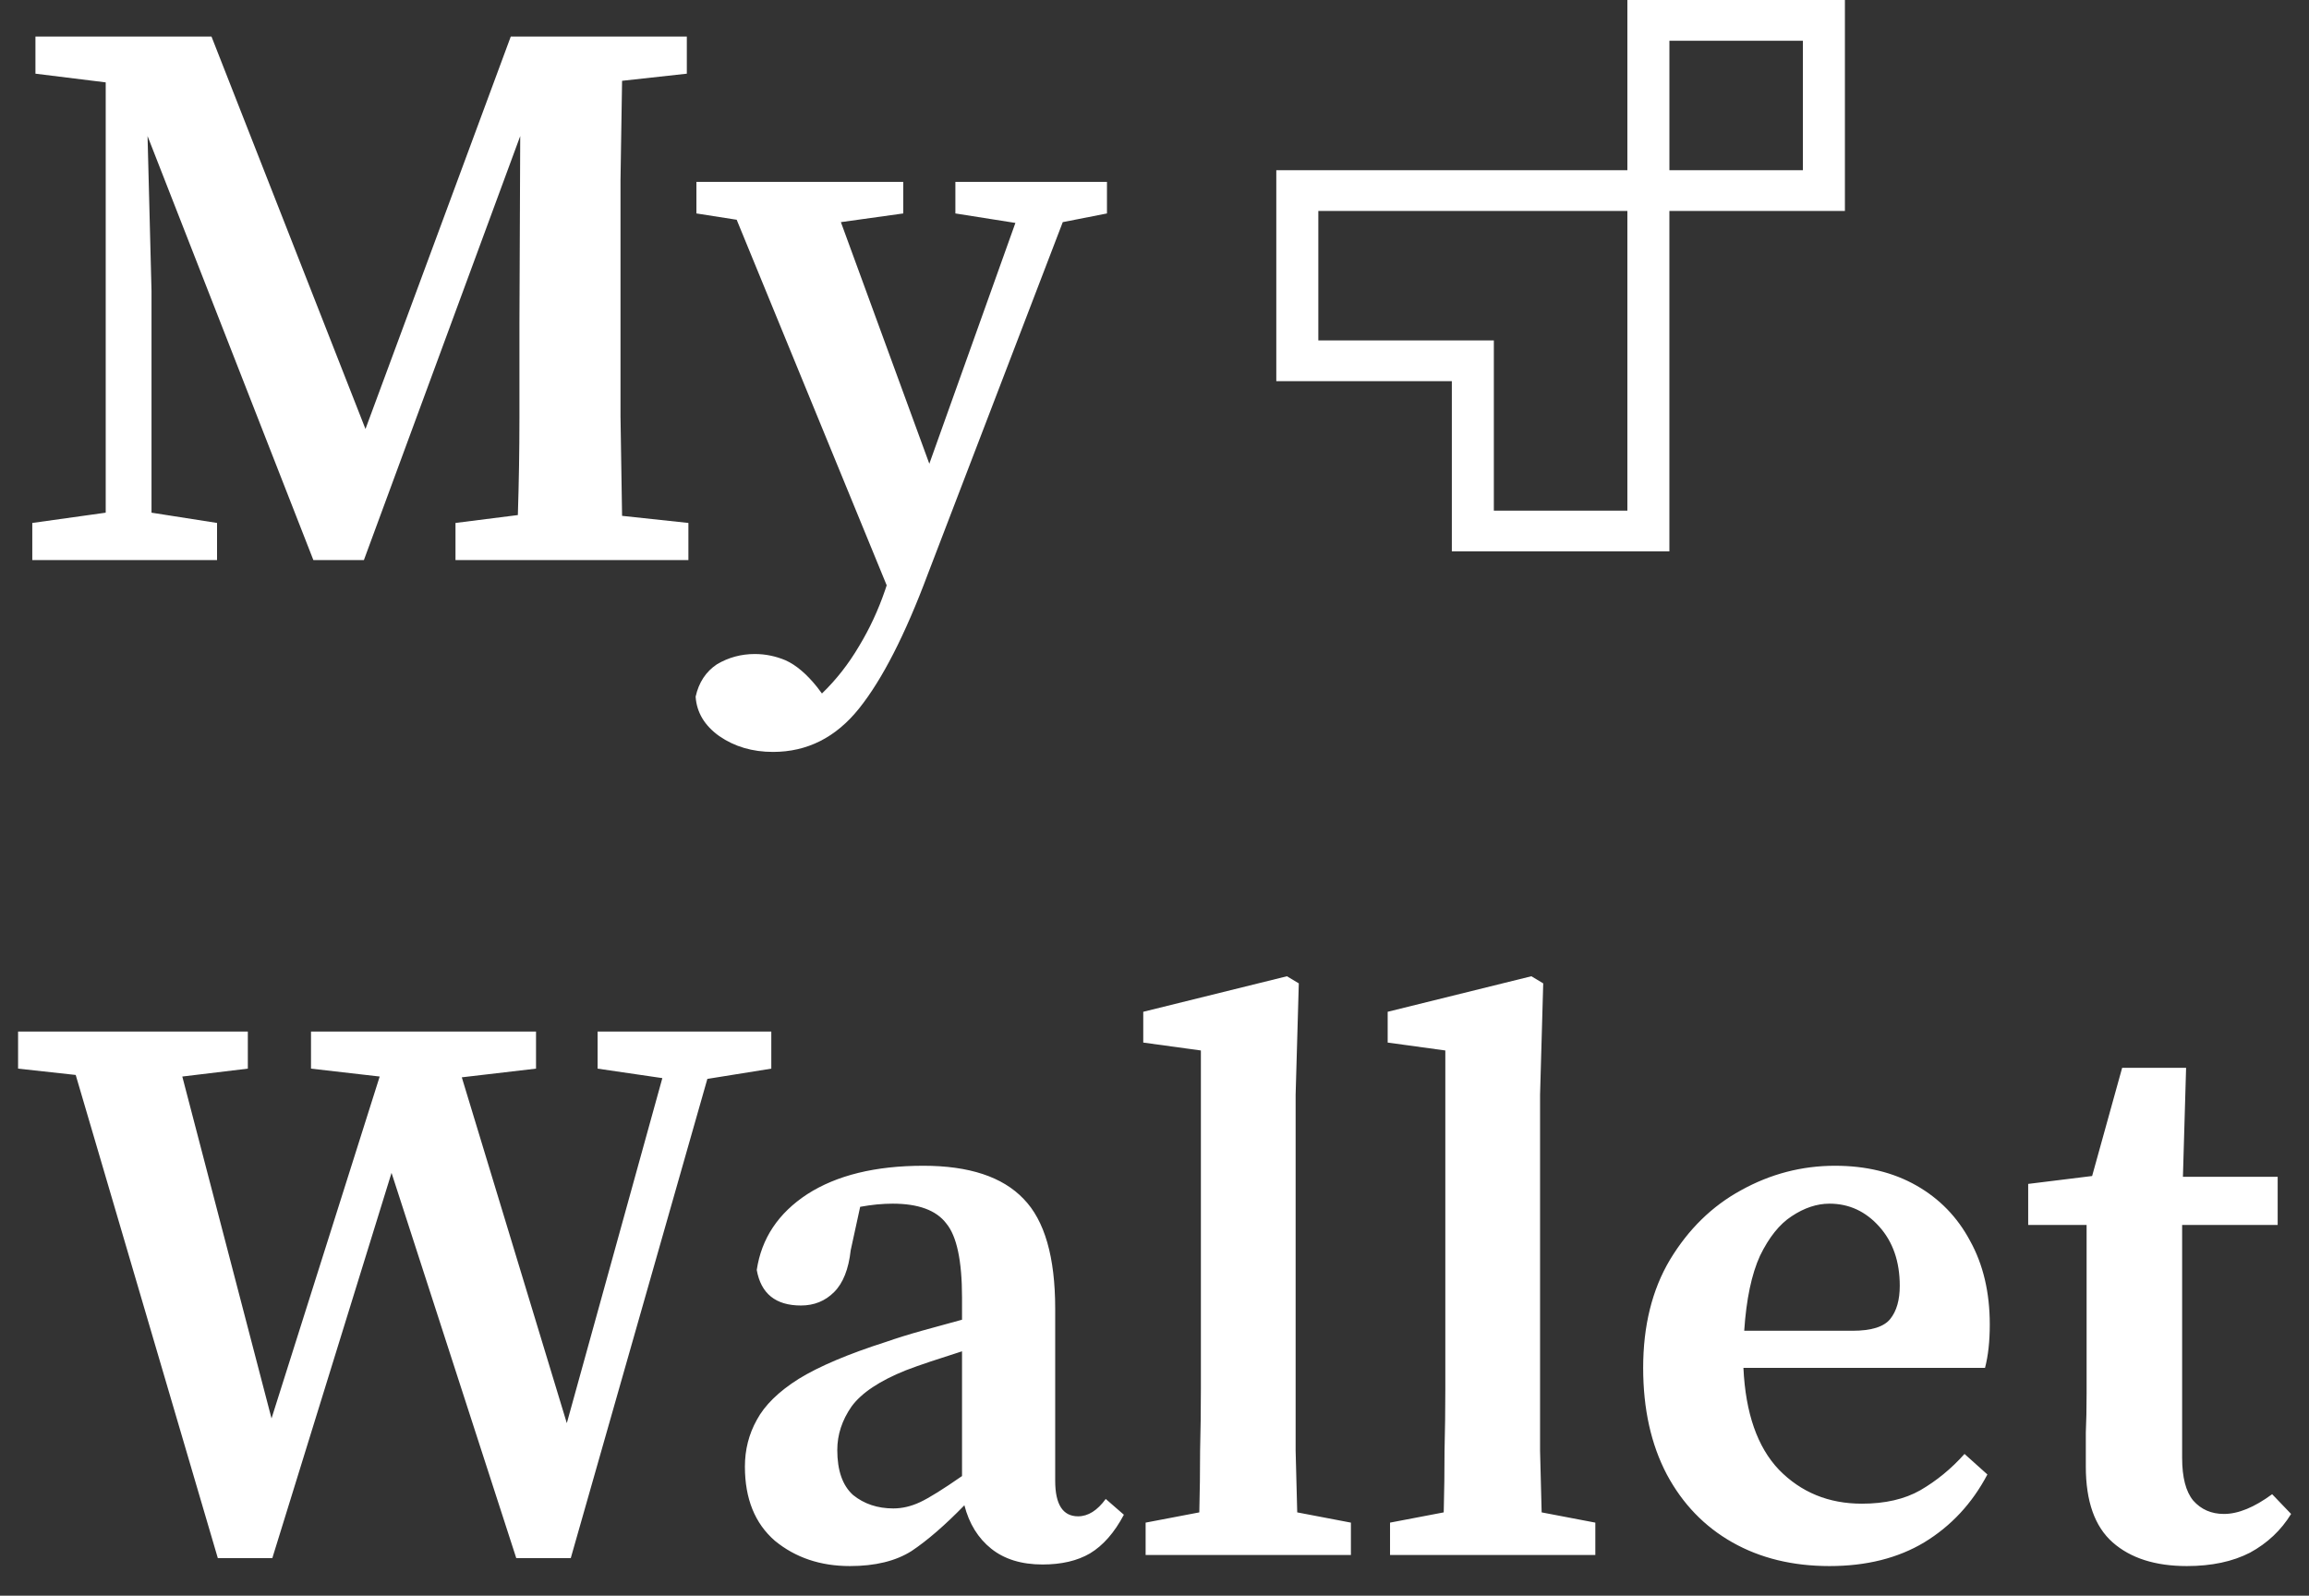 <svg width="123" height="85" viewBox="0 0 123 85" fill="none" xmlns="http://www.w3.org/2000/svg">
<rect x="0" y="0" width="123" height="85" fill="#333333" stroke="none"/>
<path d="M1.72 29.834V27.857L5.631 27.31V4.388L1.888 3.925V1.949H11.267L19.469 22.852L27.208 1.949H36.587V3.925L33.138 4.304C33.11 6.042 33.082 7.809 33.054 9.603C33.054 11.37 33.054 13.164 33.054 14.987V16.796C33.054 18.59 33.054 20.385 33.054 22.179C33.082 23.946 33.11 25.712 33.138 27.479L36.671 27.857V29.834H24.264V27.857L27.586 27.437C27.642 25.698 27.67 23.974 27.67 22.263C27.67 20.525 27.67 18.857 27.67 17.258L27.712 7.248L19.385 29.834H16.693L7.86 7.248L8.071 15.492V27.31L11.562 27.857V29.834H1.72ZM50.893 11.37V9.688H58.968V11.37L56.613 11.833L49.421 30.591C48.215 33.816 46.996 36.199 45.762 37.741C44.528 39.283 43 40.054 41.177 40.054C40.084 40.054 39.13 39.774 38.317 39.213C37.532 38.652 37.112 37.952 37.056 37.11C37.224 36.353 37.602 35.778 38.191 35.386C38.808 35.021 39.481 34.839 40.21 34.839C40.771 34.839 41.318 34.951 41.85 35.175C42.411 35.428 42.972 35.905 43.533 36.606L43.785 36.942C44.542 36.213 45.201 35.372 45.762 34.419C46.323 33.493 46.785 32.498 47.15 31.432L47.234 31.18L39.243 11.706L37.098 11.37V9.688H48.117V11.37L44.794 11.833L49.505 24.703L54.09 11.875L50.893 11.37ZM31.834 56.925V54.949H41.087V56.925L37.681 57.472L30.404 83.002H27.502L20.857 62.477L14.506 83.002H11.604L4.033 57.262L0.963 56.925V54.949H13.202V56.925L9.711 57.346L14.464 75.558L20.226 57.346L16.567 56.925V54.949H28.554V56.925L24.6 57.388L30.194 75.81L35.283 57.43L31.834 56.925ZM55.537 83.339C54.416 83.339 53.504 83.058 52.803 82.498C52.102 81.937 51.626 81.166 51.373 80.184C50.336 81.25 49.396 82.063 48.555 82.624C47.714 83.156 46.62 83.423 45.275 83.423C43.704 83.423 42.373 82.974 41.279 82.077C40.213 81.152 39.681 79.834 39.681 78.123C39.681 77.226 39.891 76.399 40.312 75.642C40.732 74.857 41.475 74.128 42.541 73.455C43.634 72.782 45.19 72.123 47.209 71.478C47.77 71.282 48.401 71.085 49.102 70.889C49.803 70.693 50.518 70.497 51.247 70.3V69.123C51.247 67.16 50.967 65.842 50.406 65.169C49.873 64.468 48.92 64.118 47.546 64.118C47.293 64.118 47.013 64.132 46.705 64.16C46.424 64.188 46.13 64.23 45.821 64.286L45.317 66.599C45.205 67.609 44.91 68.352 44.433 68.828C43.957 69.305 43.368 69.543 42.667 69.543C41.321 69.543 40.536 68.912 40.312 67.65C40.564 65.968 41.461 64.622 43.003 63.613C44.574 62.603 46.635 62.099 49.186 62.099C51.626 62.099 53.406 62.688 54.528 63.865C55.649 65.015 56.21 66.964 56.21 69.711V78.88C56.21 80.142 56.617 80.773 57.43 80.773C57.962 80.773 58.453 80.465 58.902 79.848L59.869 80.689C59.364 81.642 58.762 82.329 58.061 82.75C57.388 83.142 56.547 83.339 55.537 83.339ZM44.602 77.24C44.602 78.334 44.882 79.133 45.443 79.638C46.032 80.114 46.747 80.353 47.588 80.353C48.065 80.353 48.541 80.24 49.018 80.016C49.495 79.792 50.238 79.329 51.247 78.628V71.983C50.658 72.179 50.097 72.361 49.565 72.529C49.06 72.698 48.625 72.852 48.261 72.992C46.859 73.553 45.891 74.198 45.359 74.927C44.854 75.656 44.602 76.427 44.602 77.24ZM61.027 82.834V81.109L63.887 80.563C63.915 79.469 63.929 78.376 63.929 77.282C63.957 76.189 63.971 75.095 63.971 74.001V55.958L60.901 55.537V53.897L68.556 52.004L69.187 52.383L69.018 58.313V74.001C69.018 75.095 69.018 76.189 69.018 77.282C69.046 78.376 69.075 79.469 69.103 80.563L71.963 81.109V82.834H61.027ZM74.047 82.834V81.109L76.907 80.563C76.936 79.469 76.95 78.376 76.95 77.282C76.978 76.189 76.992 75.095 76.992 74.001V55.958L73.921 55.537V53.897L81.576 52.004L82.207 52.383L82.039 58.313V74.001C82.039 75.095 82.039 76.189 82.039 77.282C82.067 78.376 82.095 79.469 82.123 80.563L84.983 81.109V82.834H74.047ZM97.457 64.118C96.784 64.118 96.111 64.342 95.438 64.79C94.793 65.211 94.232 65.912 93.755 66.894C93.307 67.875 93.026 69.207 92.914 70.889H98.676C99.686 70.889 100.359 70.679 100.695 70.258C101.032 69.838 101.2 69.249 101.2 68.492C101.2 67.202 100.835 66.15 100.106 65.337C99.377 64.524 98.494 64.118 97.457 64.118ZM97.457 83.423C95.494 83.423 93.769 83.002 92.283 82.161C90.797 81.32 89.633 80.114 88.792 78.544C87.951 76.946 87.531 75.053 87.531 72.866C87.531 70.623 88.007 68.702 88.96 67.104C89.942 65.478 91.204 64.244 92.746 63.403C94.316 62.533 95.984 62.099 97.751 62.099C99.405 62.099 100.849 62.449 102.083 63.15C103.317 63.851 104.27 64.833 104.943 66.094C105.644 67.356 105.995 68.842 105.995 70.553C105.995 71.45 105.91 72.221 105.742 72.866H92.872C92.984 75.277 93.615 77.086 94.765 78.292C95.942 79.497 97.414 80.1 99.181 80.1C100.415 80.1 101.452 79.862 102.293 79.385C103.163 78.88 103.948 78.236 104.649 77.45L105.868 78.544C105.055 80.086 103.934 81.292 102.504 82.161C101.102 83.002 99.419 83.423 97.457 83.423ZM116.495 83.423C114.812 83.423 113.494 83.002 112.541 82.161C111.588 81.32 111.111 79.974 111.111 78.123C111.111 77.478 111.111 76.876 111.111 76.315C111.139 75.726 111.153 75.025 111.153 74.212V65.253H108.041V63.066L111.447 62.645L113.046 56.883H116.453L116.284 62.688H121.331V65.253H116.242V77.661C116.242 78.698 116.439 79.455 116.831 79.932C117.252 80.409 117.798 80.647 118.471 80.647C119.228 80.647 120.084 80.296 121.037 79.595L122.046 80.647C121.514 81.516 120.785 82.203 119.859 82.708C118.934 83.184 117.812 83.423 116.495 83.423Z" fill="white"/>
<path d="M98.279 0H86.69V9.067H67.988V20.304H77.339V29.37H88.928V11.237H98.278V0H98.279ZM86.69 27.201H79.577V18.134H70.227V11.237H86.69V27.201ZM96.04 9.067H88.929V2.171H96.04V9.067Z" fill="white"/>
</svg>

